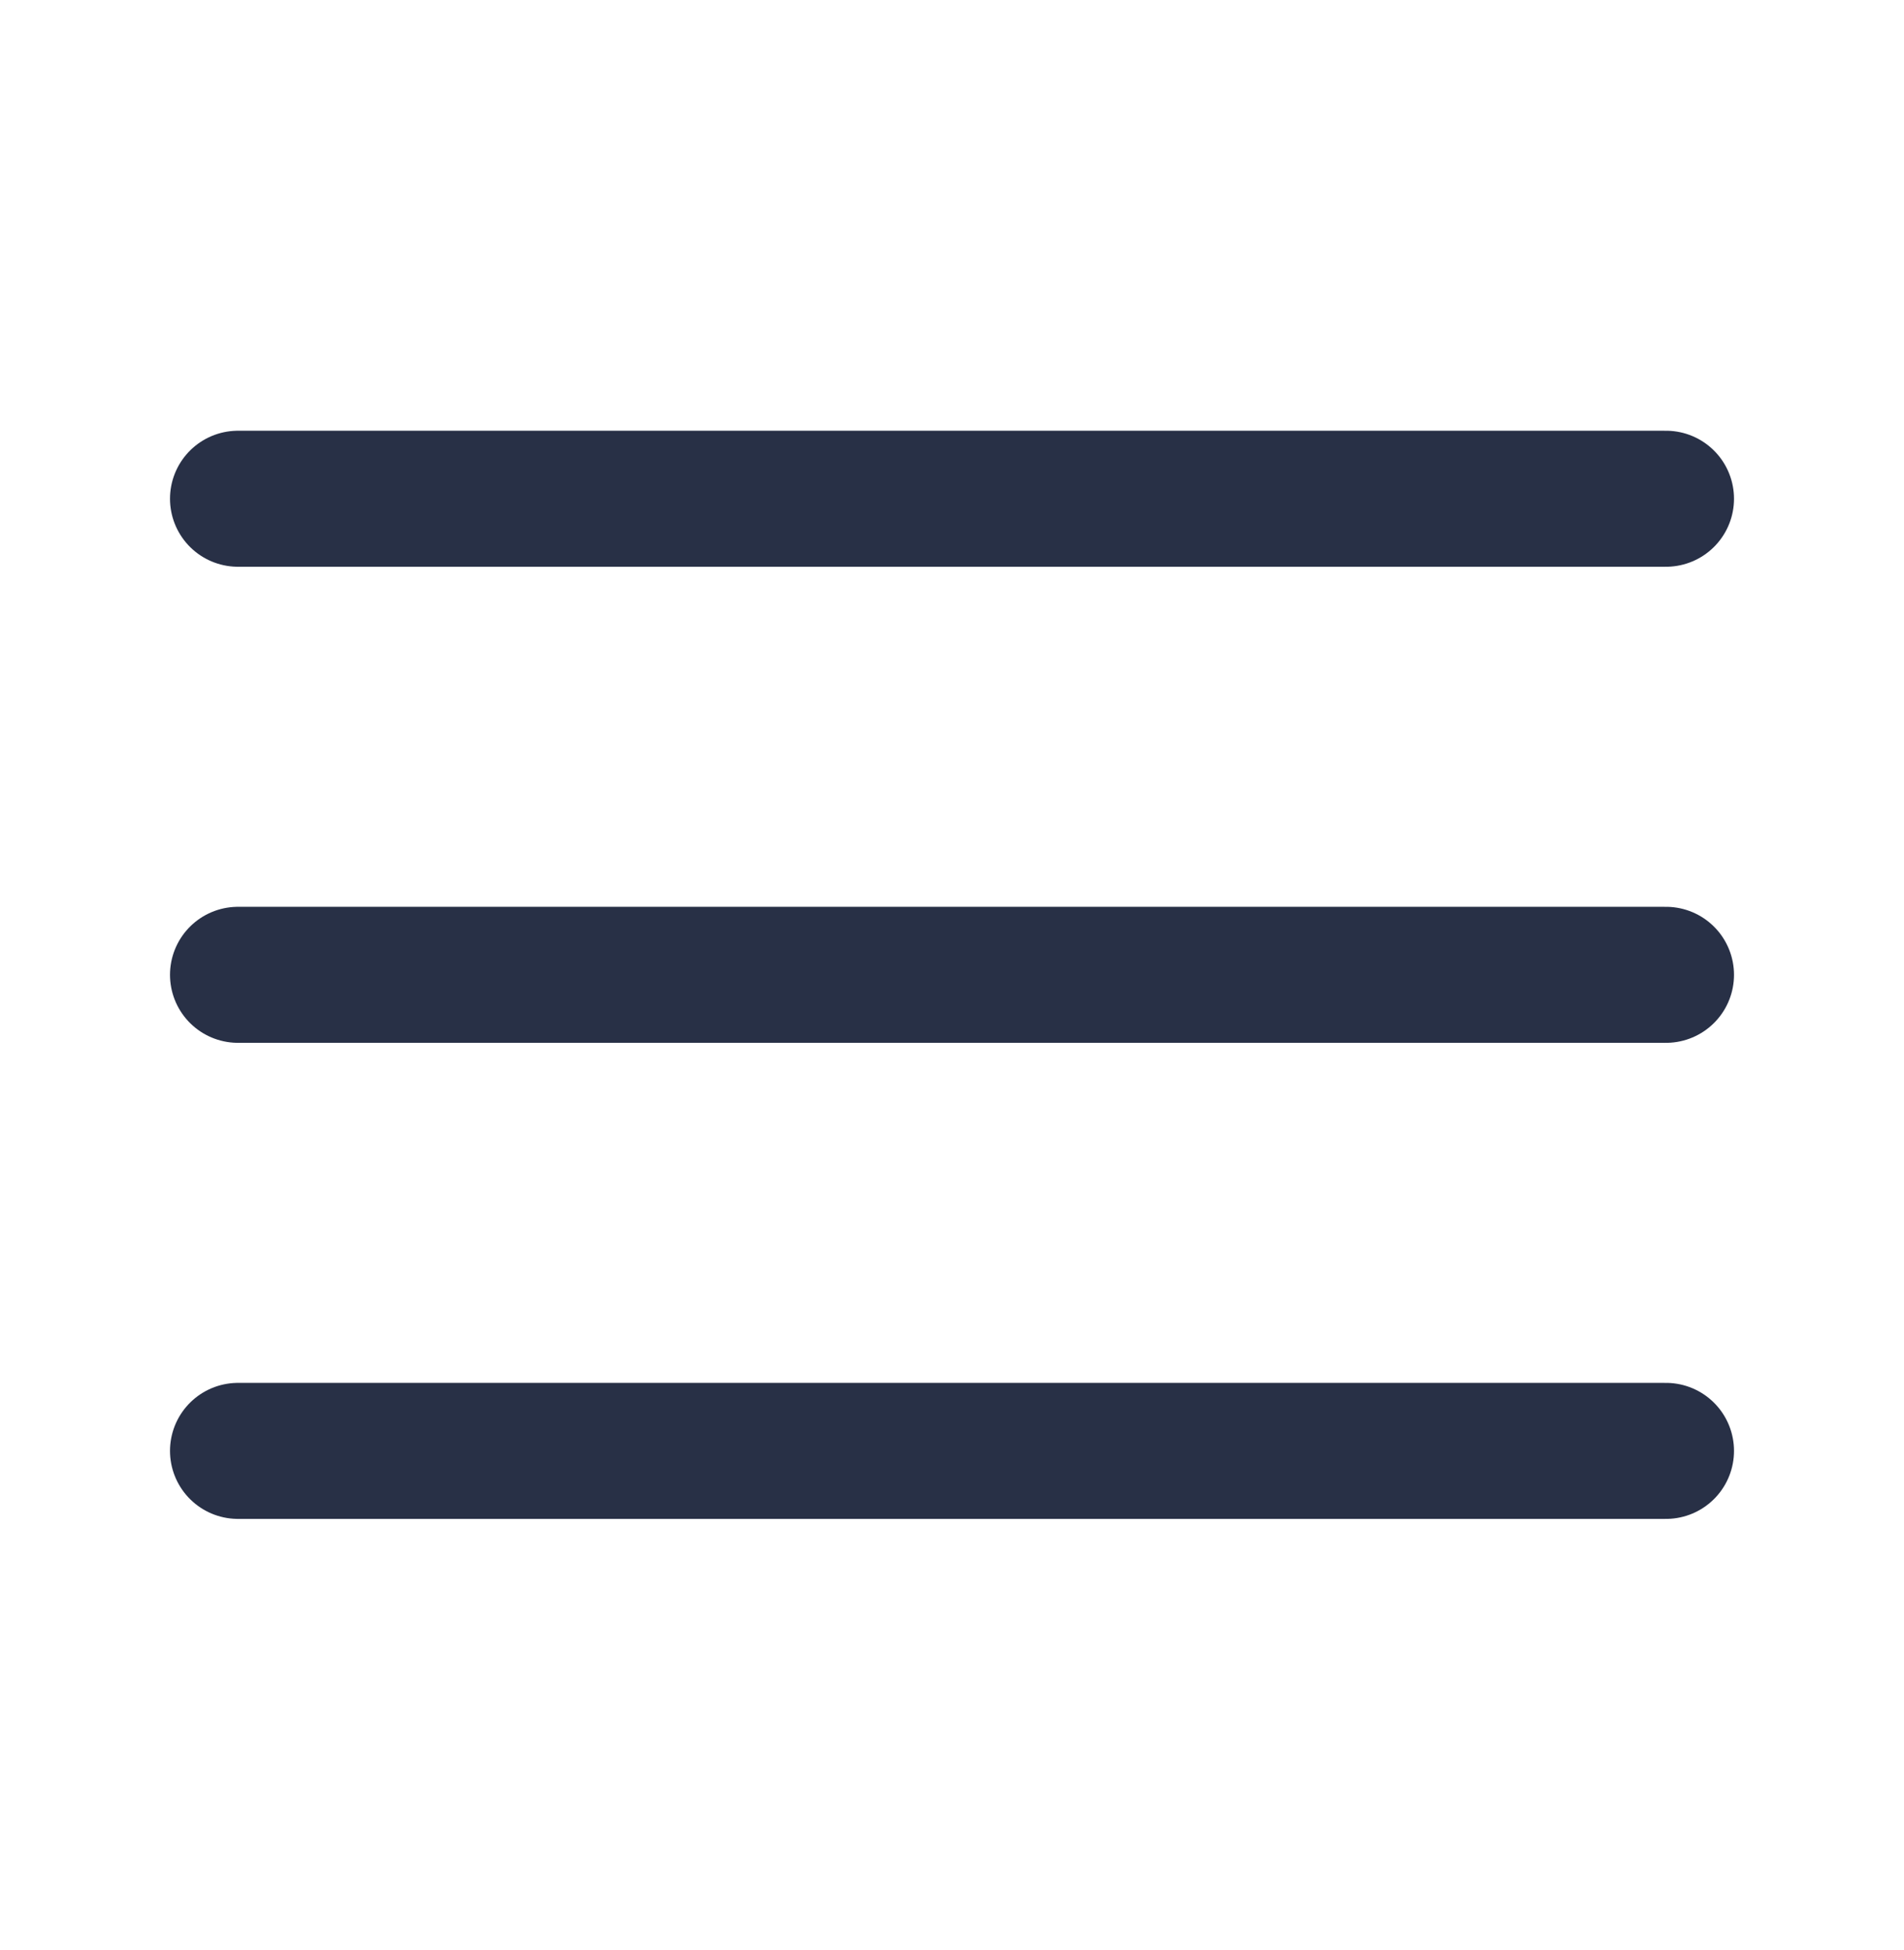 <svg width="42" height="43" viewBox="0 0 42 43" fill="none" xmlns="http://www.w3.org/2000/svg">
<g id="menu">
<path id="Vector" d="M5.25 21.5H36.75" stroke="#283046" stroke-width="3" stroke-linecap="round" stroke-linejoin="round"/>
<path id="Vector_2" d="M5.25 11H36.75" stroke="#283046" stroke-width="3" stroke-linecap="round" stroke-linejoin="round"/>
<path id="Vector_3" d="M5.25 32H36.75" stroke="#283046" stroke-width="3" stroke-linecap="round" stroke-linejoin="round"/>
</g>
</svg>
